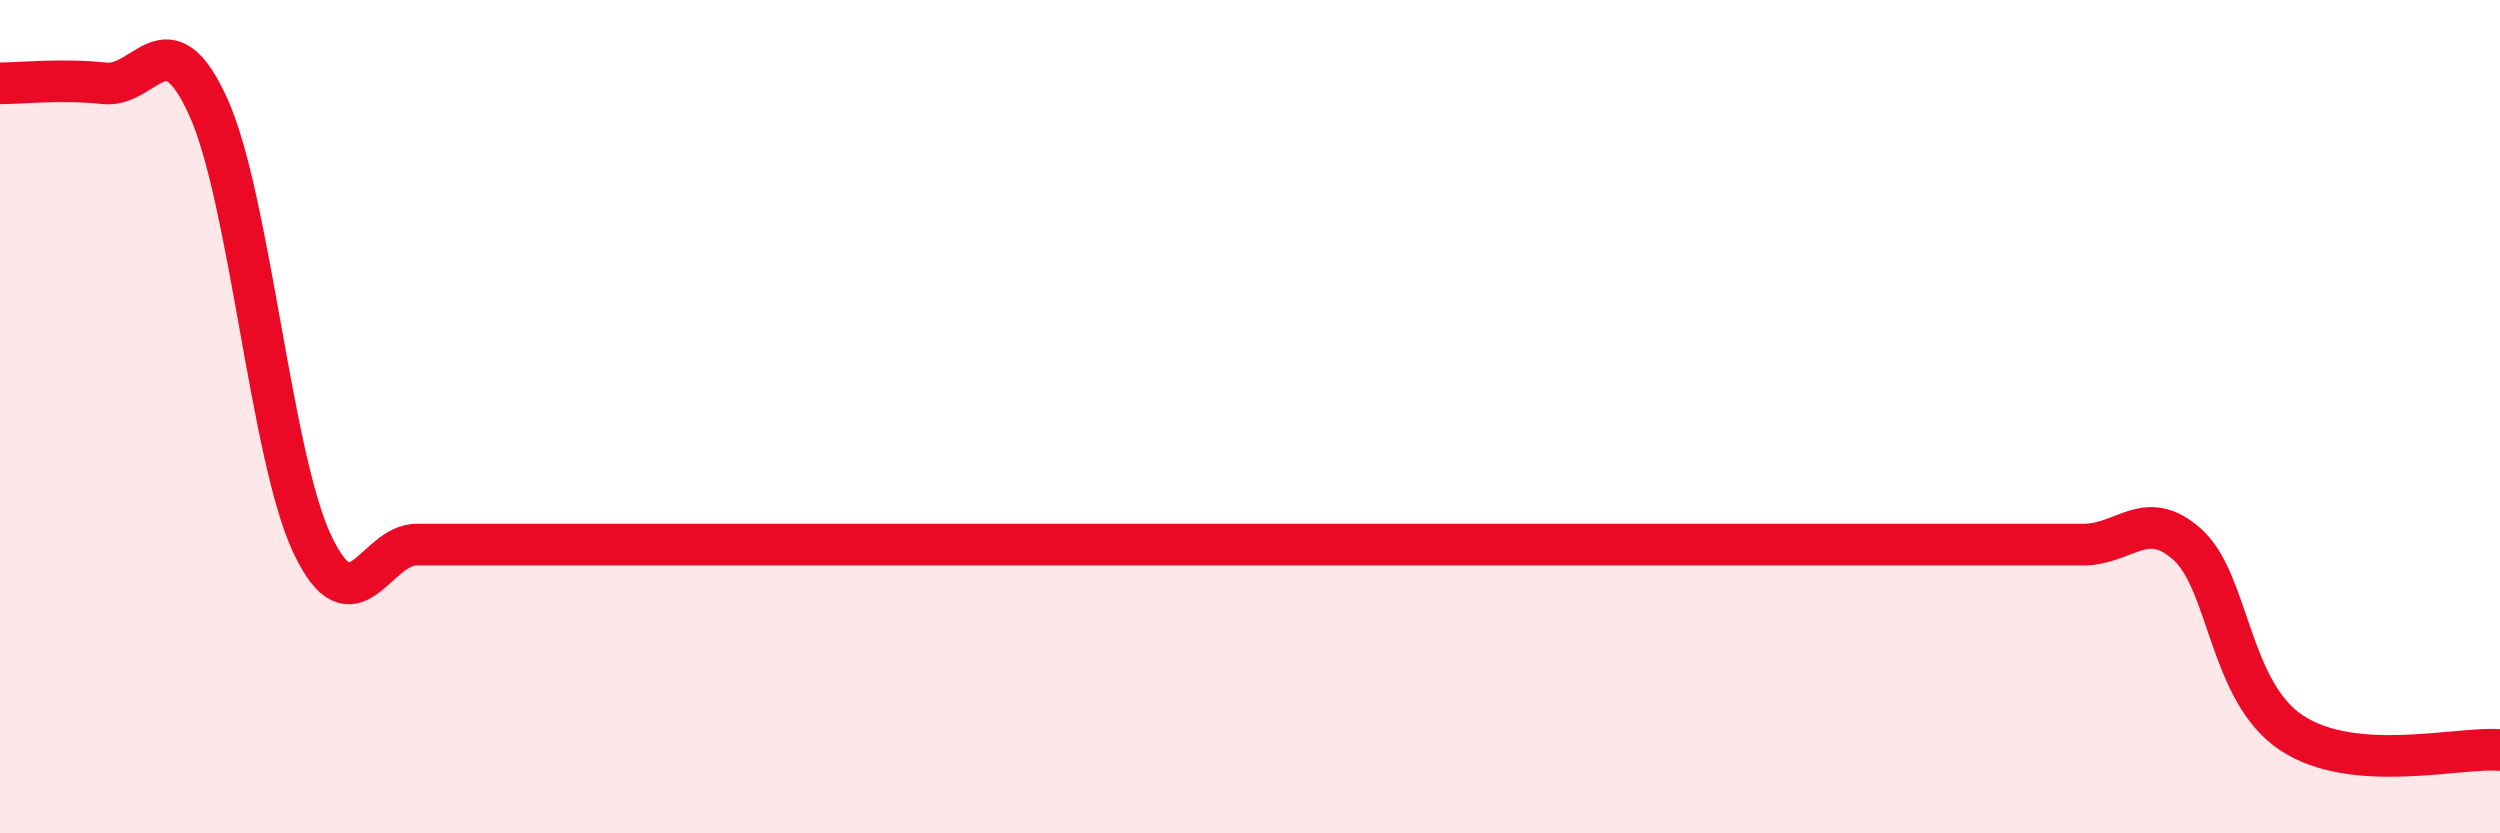 
    <svg width="60" height="20" viewBox="0 0 60 20" xmlns="http://www.w3.org/2000/svg">
      <path
        d="M 0,2 C 0.5,2 1.5,1.89 2.5,2 C 3.5,2.11 4,0.36 5,2.57 C 6,4.78 6.5,10.97 7.5,13.07 C 8.5,15.17 9,13.07 10,13.07 C 11,13.07 11.5,13.07 12.5,13.07 C 13.5,13.07 14,13.07 15,13.07 C 16,13.07 16.5,13.07 17.5,13.07 C 18.5,13.07 19,13.07 20,13.07 C 21,13.07 21.5,13.07 22.5,13.07 C 23.5,13.07 24,13.07 25,13.07 C 26,13.07 26.5,13.07 27.5,13.07 C 28.5,13.07 29,13.07 30,13.07 C 31,13.07 31.5,13.07 32.5,13.07 C 33.5,13.07 34,13.07 35,13.07 C 36,13.07 36.5,13.07 37.5,13.07 C 38.5,13.07 39,13.07 40,13.07 C 41,13.07 41.5,13.07 42.5,13.07 C 43.5,13.07 44,13.07 45,13.07 C 46,13.07 46.5,13.07 47.5,13.07 C 48.5,13.07 49,13.07 50,13.07 C 51,13.07 51.5,12.17 52.5,13.07 C 53.5,13.97 53.5,16.6 55,17.59 C 56.5,18.58 59,17.92 60,18L60 20L0 20Z"
        fill="#EB0A25"
        opacity="0.1"
        stroke-linecap="round"
        stroke-linejoin="round"
      />
      <path
        d="M 0,2 C 0.5,2 1.5,1.89 2.5,2 C 3.5,2.11 4,0.36 5,2.57 C 6,4.78 6.5,10.97 7.5,13.07 C 8.5,15.17 9,13.07 10,13.07 C 11,13.07 11.5,13.07 12.5,13.07 C 13.5,13.07 14,13.07 15,13.07 C 16,13.07 16.5,13.07 17.5,13.07 C 18.5,13.07 19,13.07 20,13.07 C 21,13.07 21.5,13.07 22.5,13.07 C 23.5,13.07 24,13.07 25,13.07 C 26,13.07 26.5,13.07 27.5,13.07 C 28.5,13.07 29,13.07 30,13.07 C 31,13.07 31.5,13.07 32.5,13.07 C 33.5,13.07 34,13.07 35,13.07 C 36,13.07 36.5,13.07 37.5,13.07 C 38.5,13.07 39,13.07 40,13.07 C 41,13.07 41.5,13.07 42.5,13.07 C 43.5,13.07 44,13.07 45,13.07 C 46,13.07 46.5,13.07 47.5,13.07 C 48.5,13.07 49,13.07 50,13.07 C 51,13.07 51.5,12.17 52.5,13.07 C 53.5,13.97 53.5,16.6 55,17.59 C 56.5,18.58 59,17.92 60,18"
        stroke="#EB0A25"
        stroke-width="1"
        fill="none"
        stroke-linecap="round"
        stroke-linejoin="round"
      />
    </svg>
  